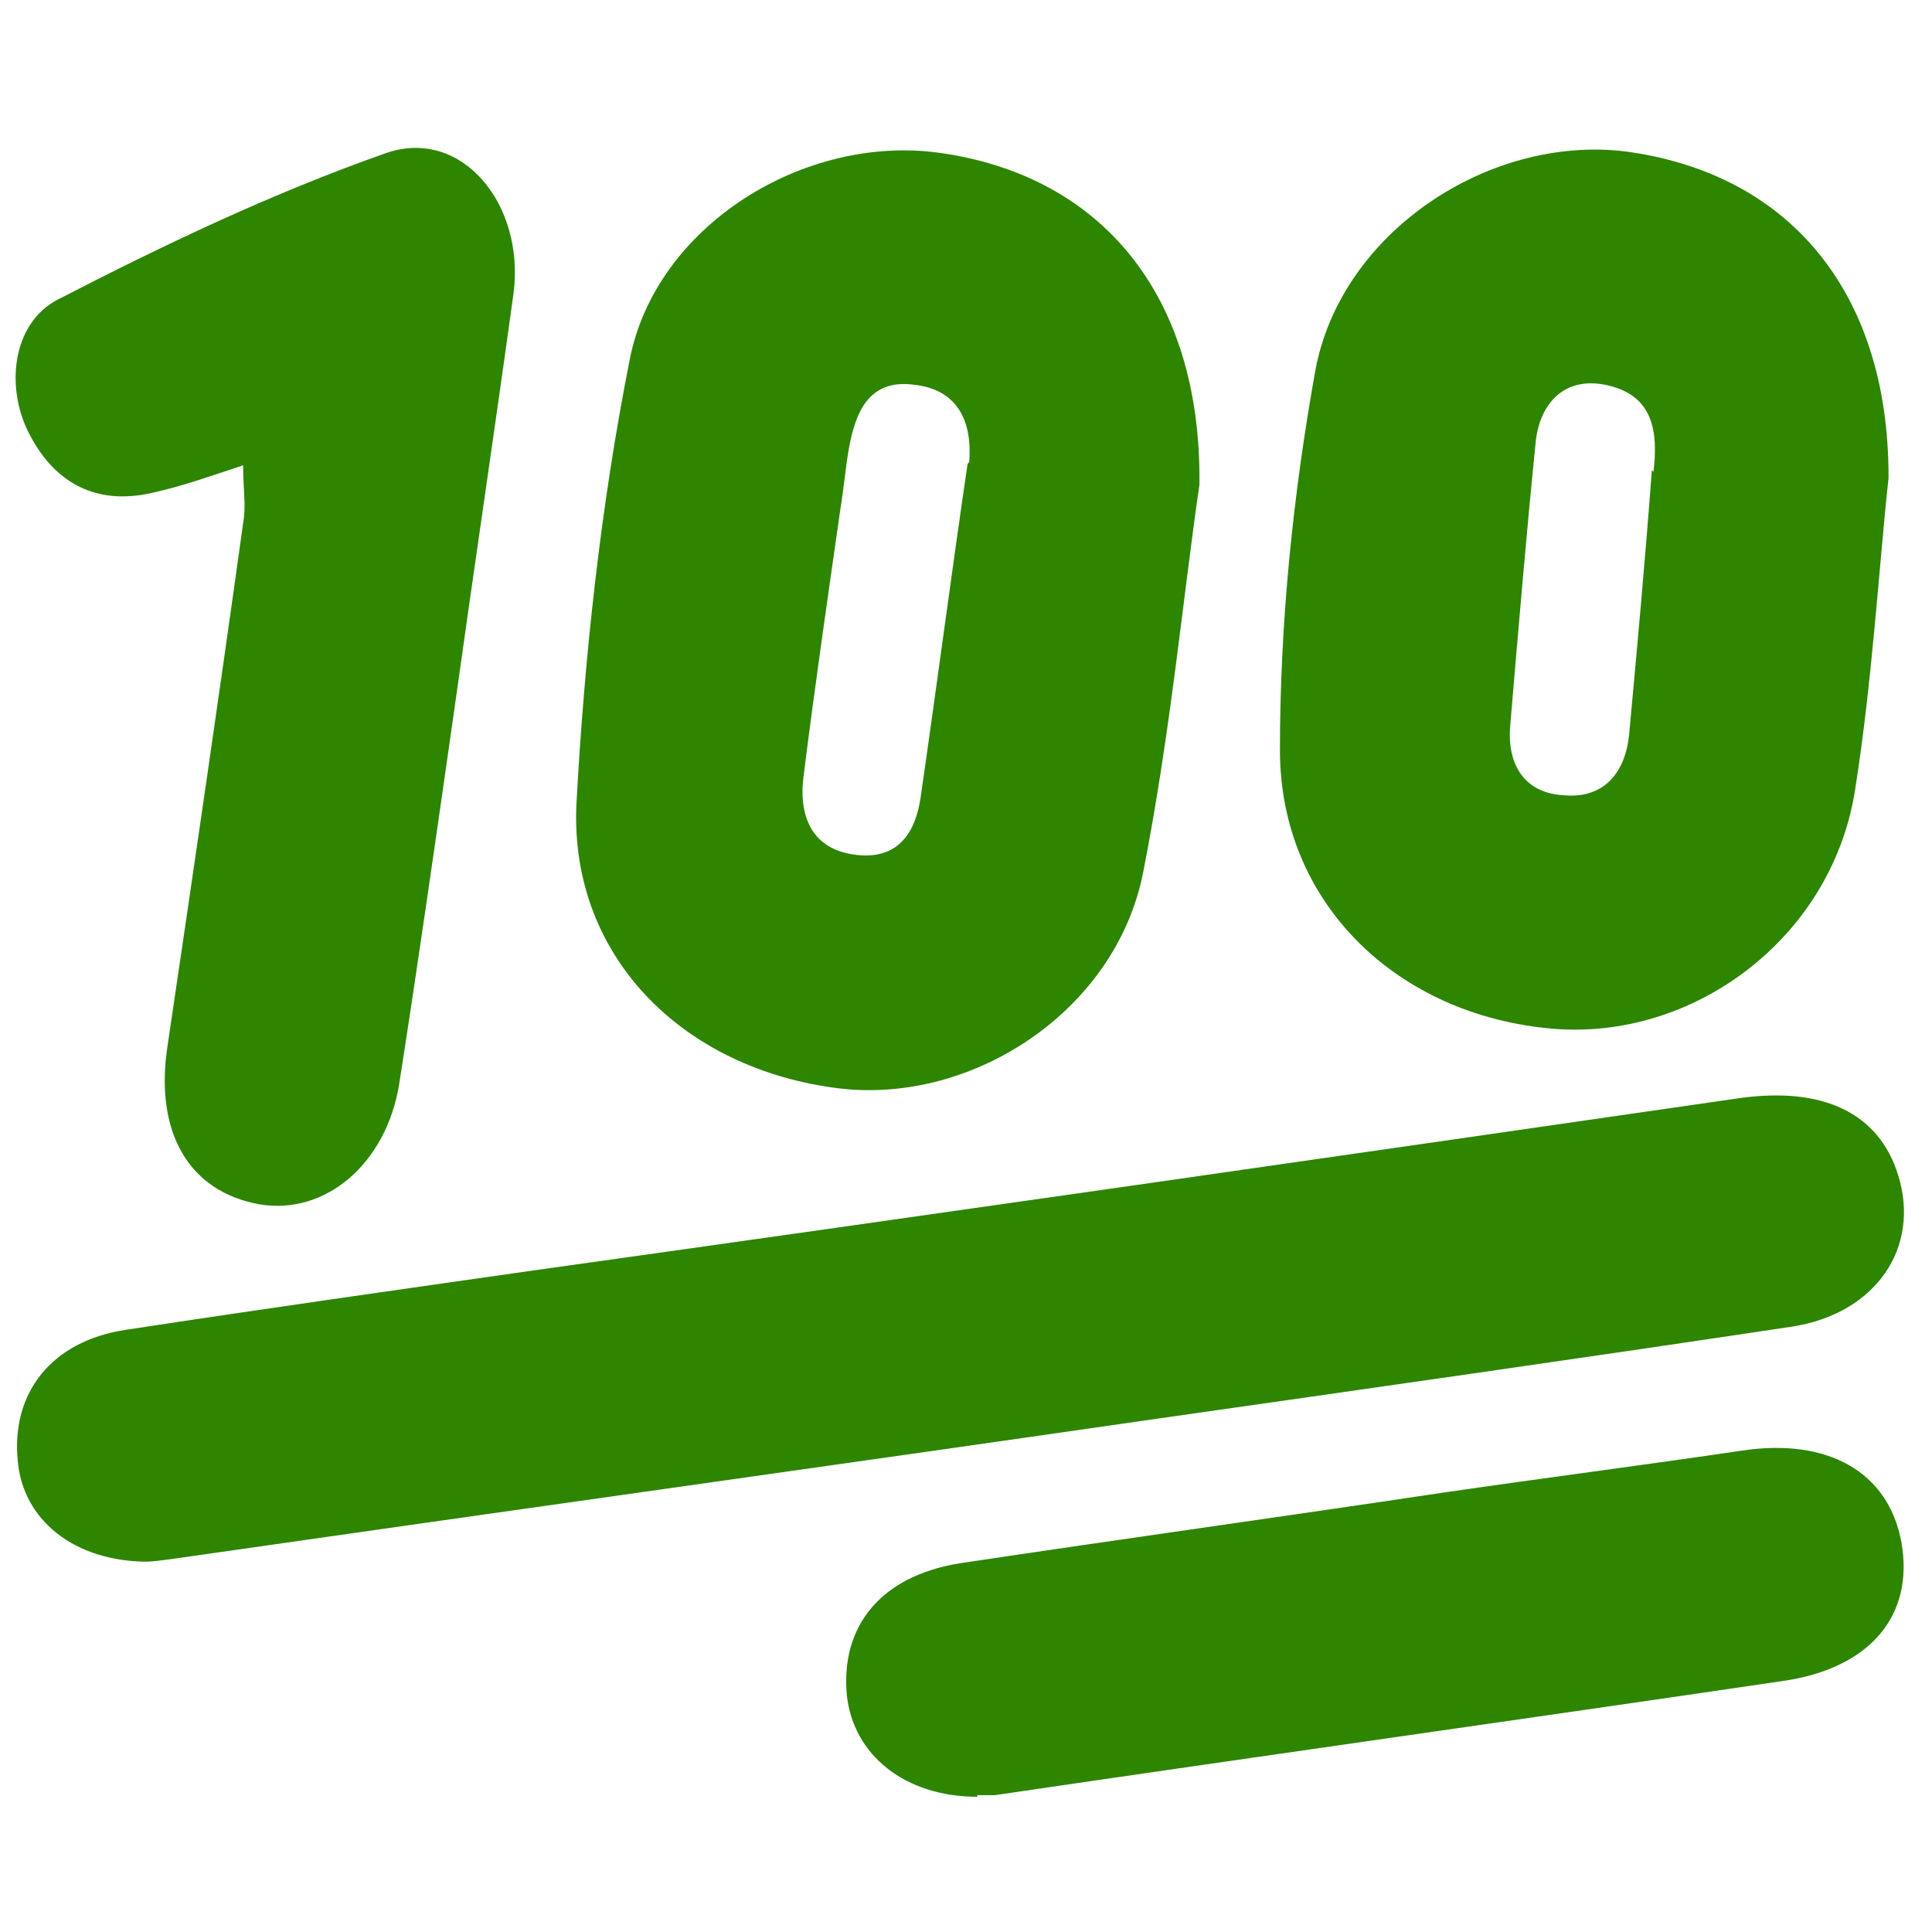 <?xml version="1.0" encoding="UTF-8"?>
<svg xmlns="http://www.w3.org/2000/svg" version="1.1" viewBox="0 0 120 120">
  <defs>
    <style>
      .cls-1 {
        fill: #2d8500;
      }
    </style>
  </defs>
  <!-- Generator: Adobe Illustrator 28.7.7, SVG Export Plug-In . SVG Version: 1.2.0 Build 194)  -->
  <g>
    <g id="Ebene_1">
      <g>
        <path class="cls-1" d="M9.2,97c-4.6,0-7.8-2.6-8.1-6.3-.4-4.2,2.1-7.4,6.7-8.1,8.5-1.3,17-2.5,25.4-3.7,25-3.5,50-7.1,74.9-10.7,5.1-.7,8.6.9,9.8,4.8,1.4,4.5-1.4,8.6-6.6,9.4-13.3,2-26.7,3.9-40,5.8-20.1,2.9-40.2,5.7-60.4,8.6-.7.1-1.5.2-1.8.2Z"/>
        <path class="cls-1" d="M74.5,30.1c-1,6.8-1.8,15.5-3.5,24.1-1.7,8.6-10.6,14.4-18.9,13.4-9.7-1.2-16.7-8.2-16.3-17.6.5-9.2,1.5-18.5,3.3-27.6,1.6-8.4,10.9-14.1,19.3-12.9,9.9,1.4,16.2,8.7,16.1,20.5ZM60.2,28.7c.2-2.5-.7-4.5-3.4-4.8-2.9-.4-3.7,1.8-4.1,4.1-.2,1.2-.3,2.4-.5,3.6-.8,5.6-1.6,11.1-2.3,16.7-.3,2.5.6,4.5,3.3,4.8,2.6.3,3.7-1.4,4-3.7,1-6.9,1.9-13.8,2.9-20.6Z"/>
        <path class="cls-1" d="M117.3,29.7c-.6,5.5-1,12.6-2.1,19.5-1.5,9.1-10,15.4-18.7,14.7-9.7-.8-17-7.8-17-17.3,0-7.9.8-15.8,2.2-23.6,1.6-8.6,10.8-14.6,19.2-13.6,10,1.3,16.4,8.5,16.4,20.2ZM102.7,29.3c.3-2.5,0-4.8-3-5.4-2.5-.5-4,1.1-4.3,3.4-.6,5.9-1.1,11.9-1.6,17.8-.2,2.4.9,4.2,3.4,4.3,2.5.2,3.8-1.5,4-3.9.5-5.4,1-10.9,1.4-16.3Z"/>
        <path class="cls-1" d="M15.1,28.9c-2.1.7-3.8,1.3-5.6,1.7-3.4.8-6-.5-7.6-3.5-1.6-2.9-1.2-7,1.7-8.5,6.6-3.4,13.3-6.6,20.4-9.1,4.7-1.6,8.6,3.2,7.9,8.7-1.2,8.7-2.5,17.4-3.7,26-1.1,7.7-2.2,15.4-3.4,23.1-.8,5-4.6,8.2-8.7,7.5-4.4-.8-6.5-4.5-5.7-9.8,1.6-10.8,3.2-21.7,4.7-32.5.2-1.1,0-2.1,0-3.6Z"/>
        <path class="cls-1" d="M60.7,111.6c-4.5,0-7.7-2.6-8.1-6.3-.4-4.3,2.1-7.4,7-8.2,10-1.5,20.1-2.9,30.1-4.4,6.2-.9,12.4-1.7,18.5-2.6,5.3-.8,9.1,1.3,9.9,5.7.8,4.5-1.9,7.8-7.3,8.6-16.3,2.4-32.7,4.7-49,7.1-.5,0-1,0-1.1,0Z"/>
      </g>
    </g>
  </g>
</svg>